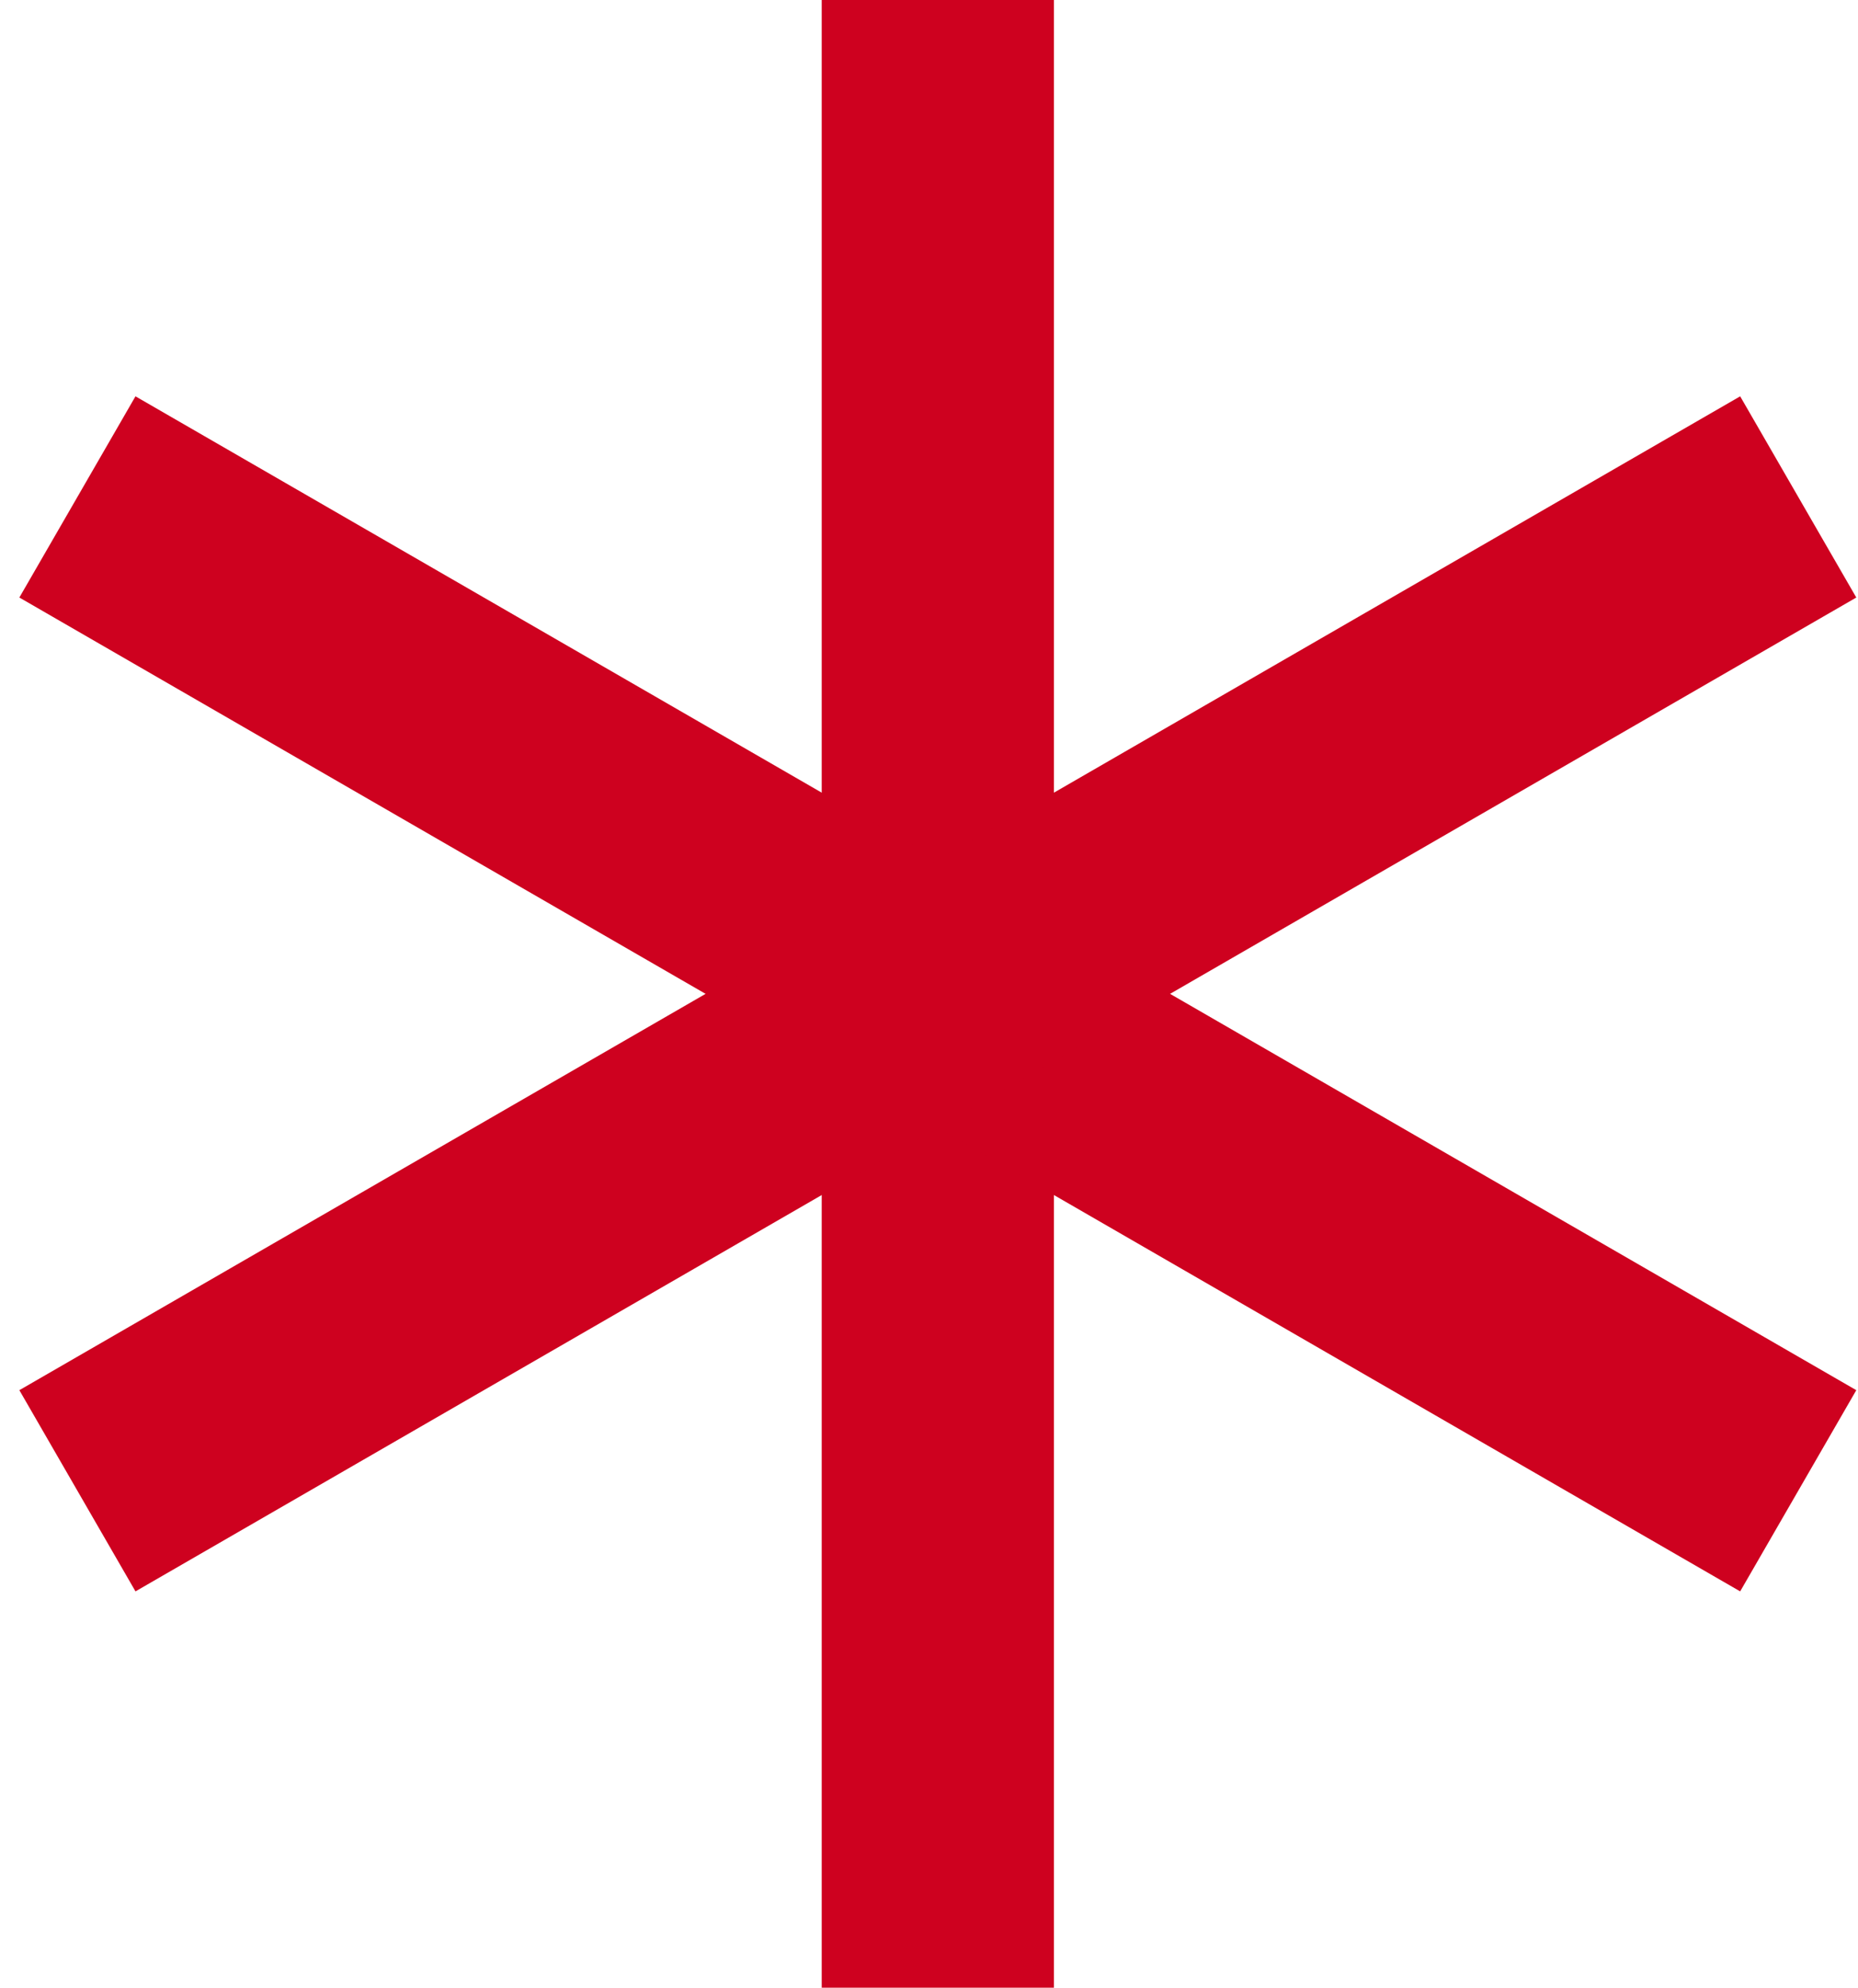 <svg width="72" height="77" viewBox="0 0 72 77" fill="none" xmlns="http://www.w3.org/2000/svg">
<path d="M36.342 0V77" stroke="#CE011F" stroke-width="9"/>
<path d="M3 19.25L69.684 57.75" stroke="#CE011F" stroke-width="9"/>
<path d="M69.684 19.25L3 57.75" stroke="#CE011F" stroke-width="9"/>
</svg>
